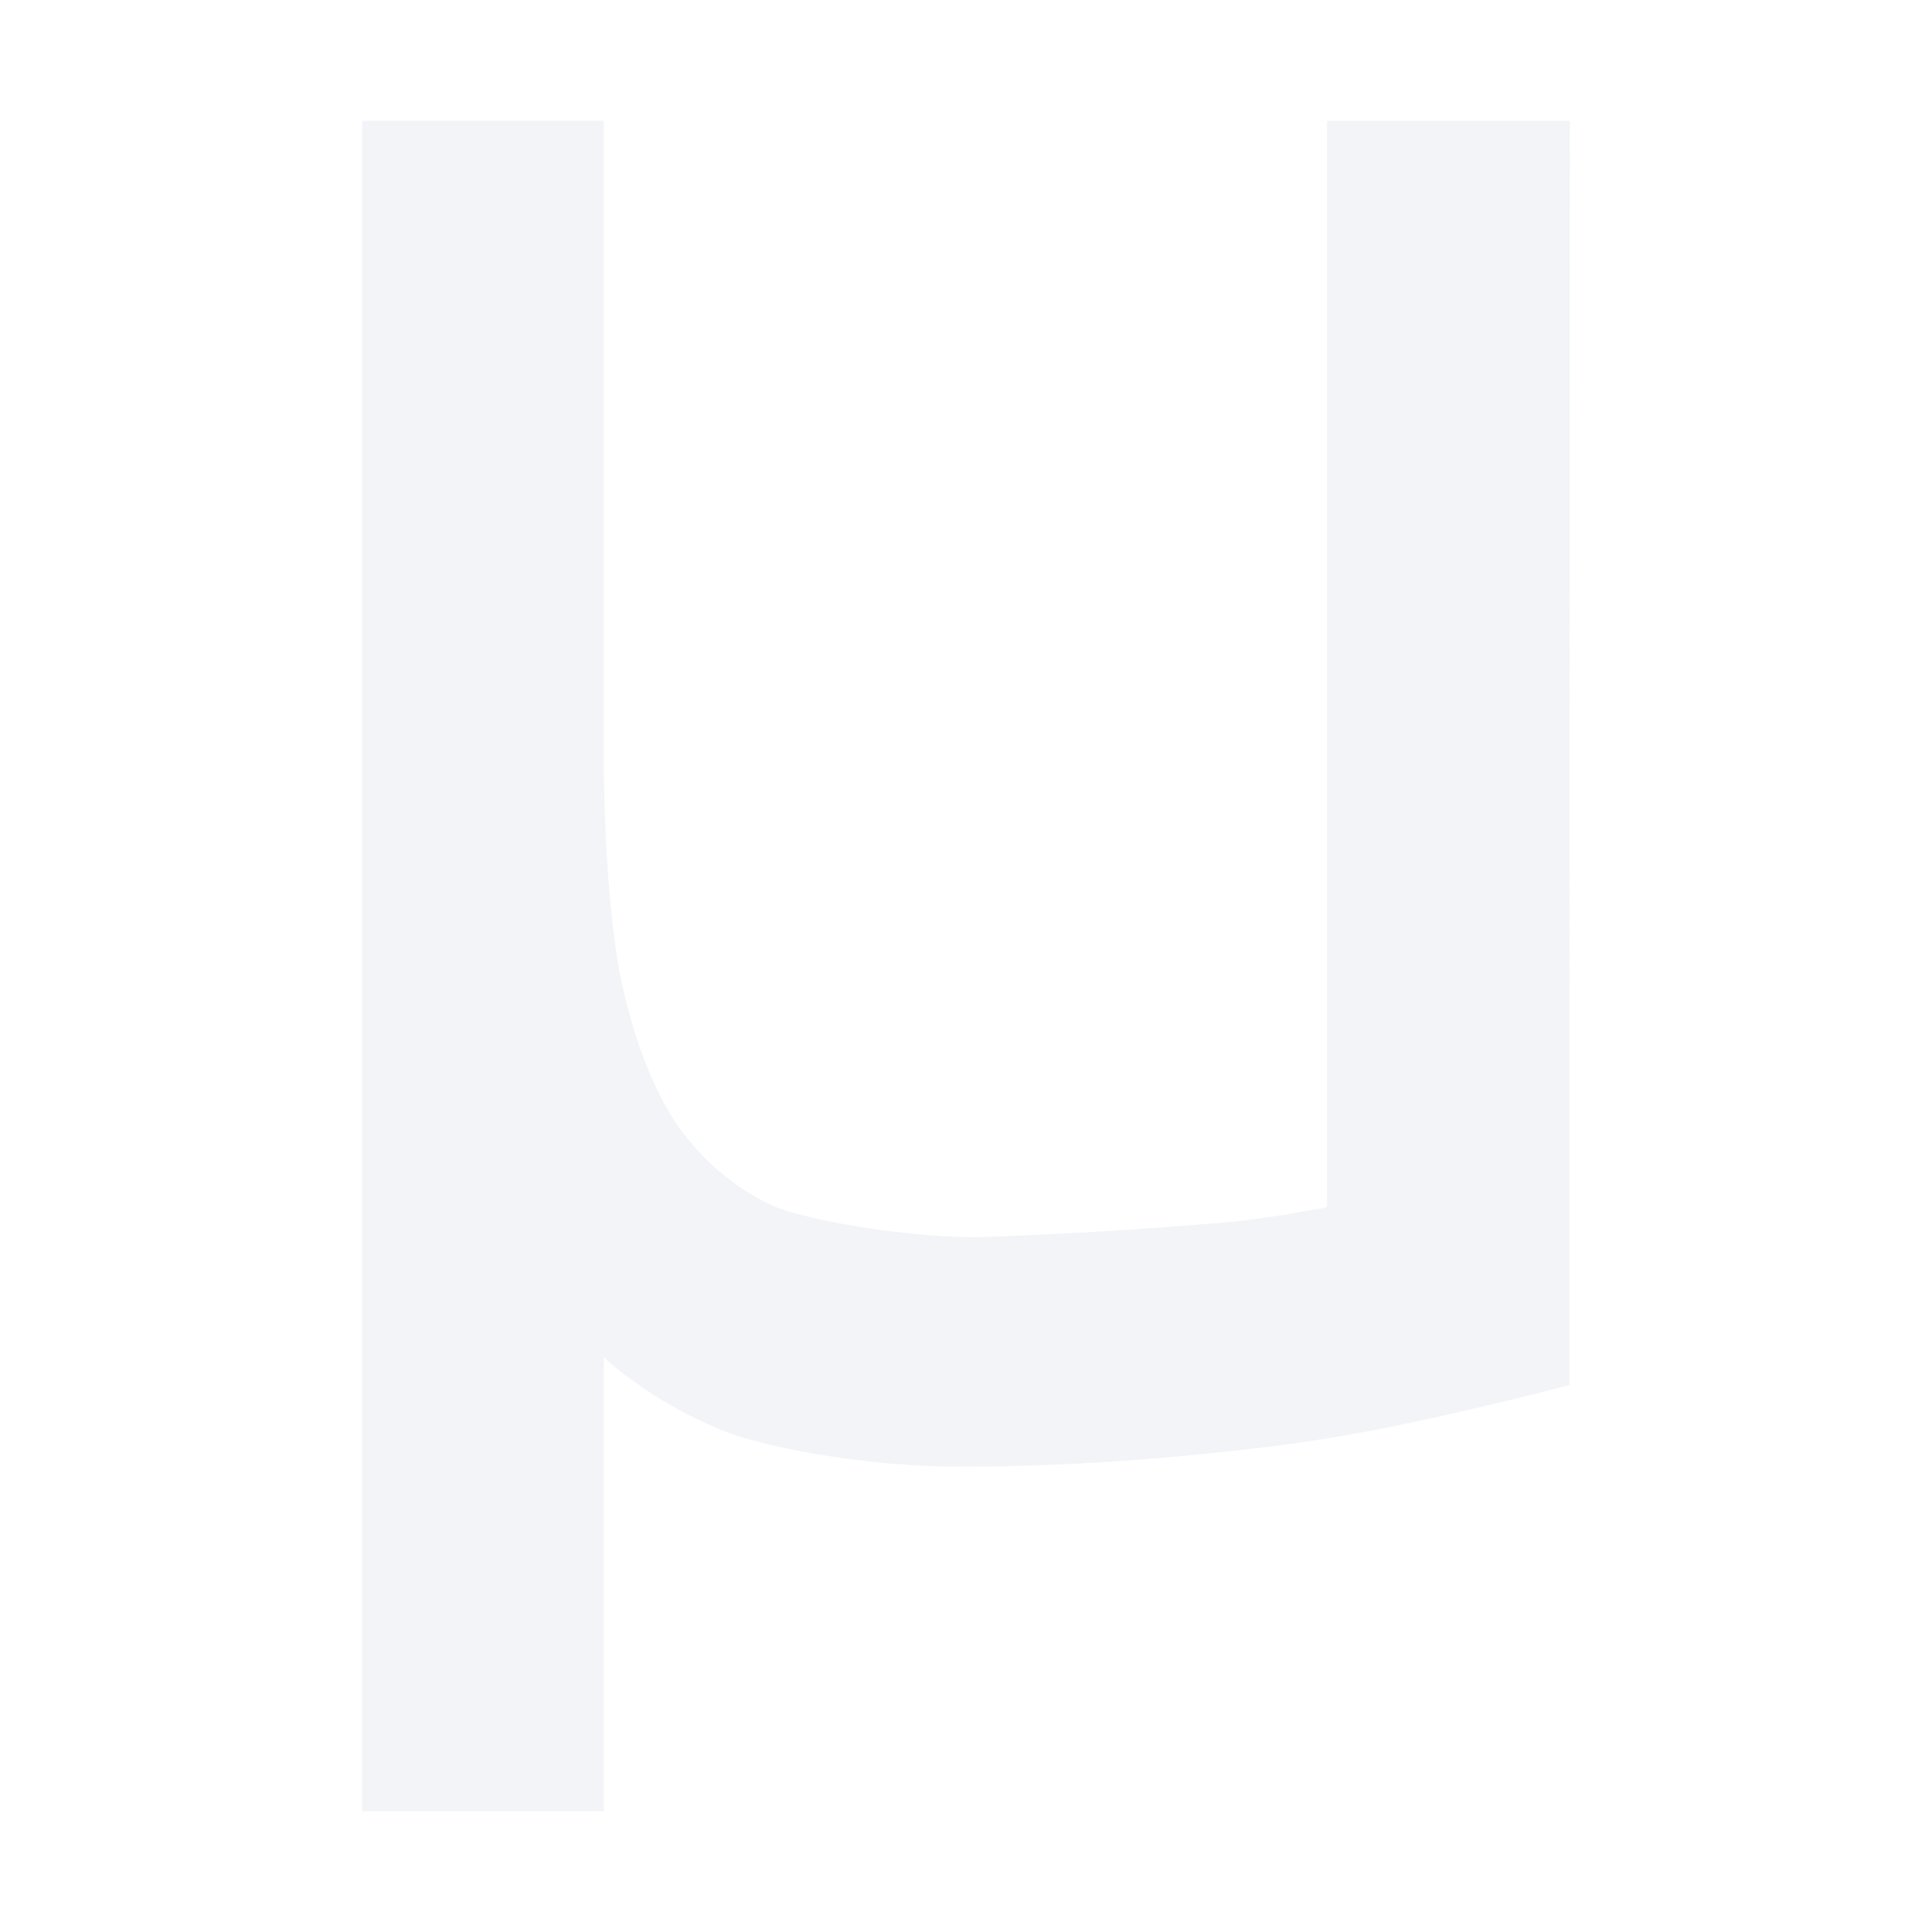 <svg xmlns="http://www.w3.org/2000/svg" width="16" height="16"><defs><style id="current-color-scheme" type="text/css"></style></defs><path d="M12.997 11.471c-.458.119-1.474.371-2.225.475-.984.137-2.122.213-2.972.198-.608-.011-1.41-.139-1.8-.291a3.515 3.515 0 0 1-1-.61V15H3V1.001h2v5.181c0 .729.043 1.348.128 1.857.102.508.254.923.458 1.245.22.322.5.56.839.712.356.136 1.149.25 1.657.25a39.193 39.193 0 0 0 2.068-.123c.203-.017.343-.045.496-.062.153-.034.293-.048.344-.065V1H13z" fill="currentColor" opacity=".3" color="#d3dae3"/></svg>